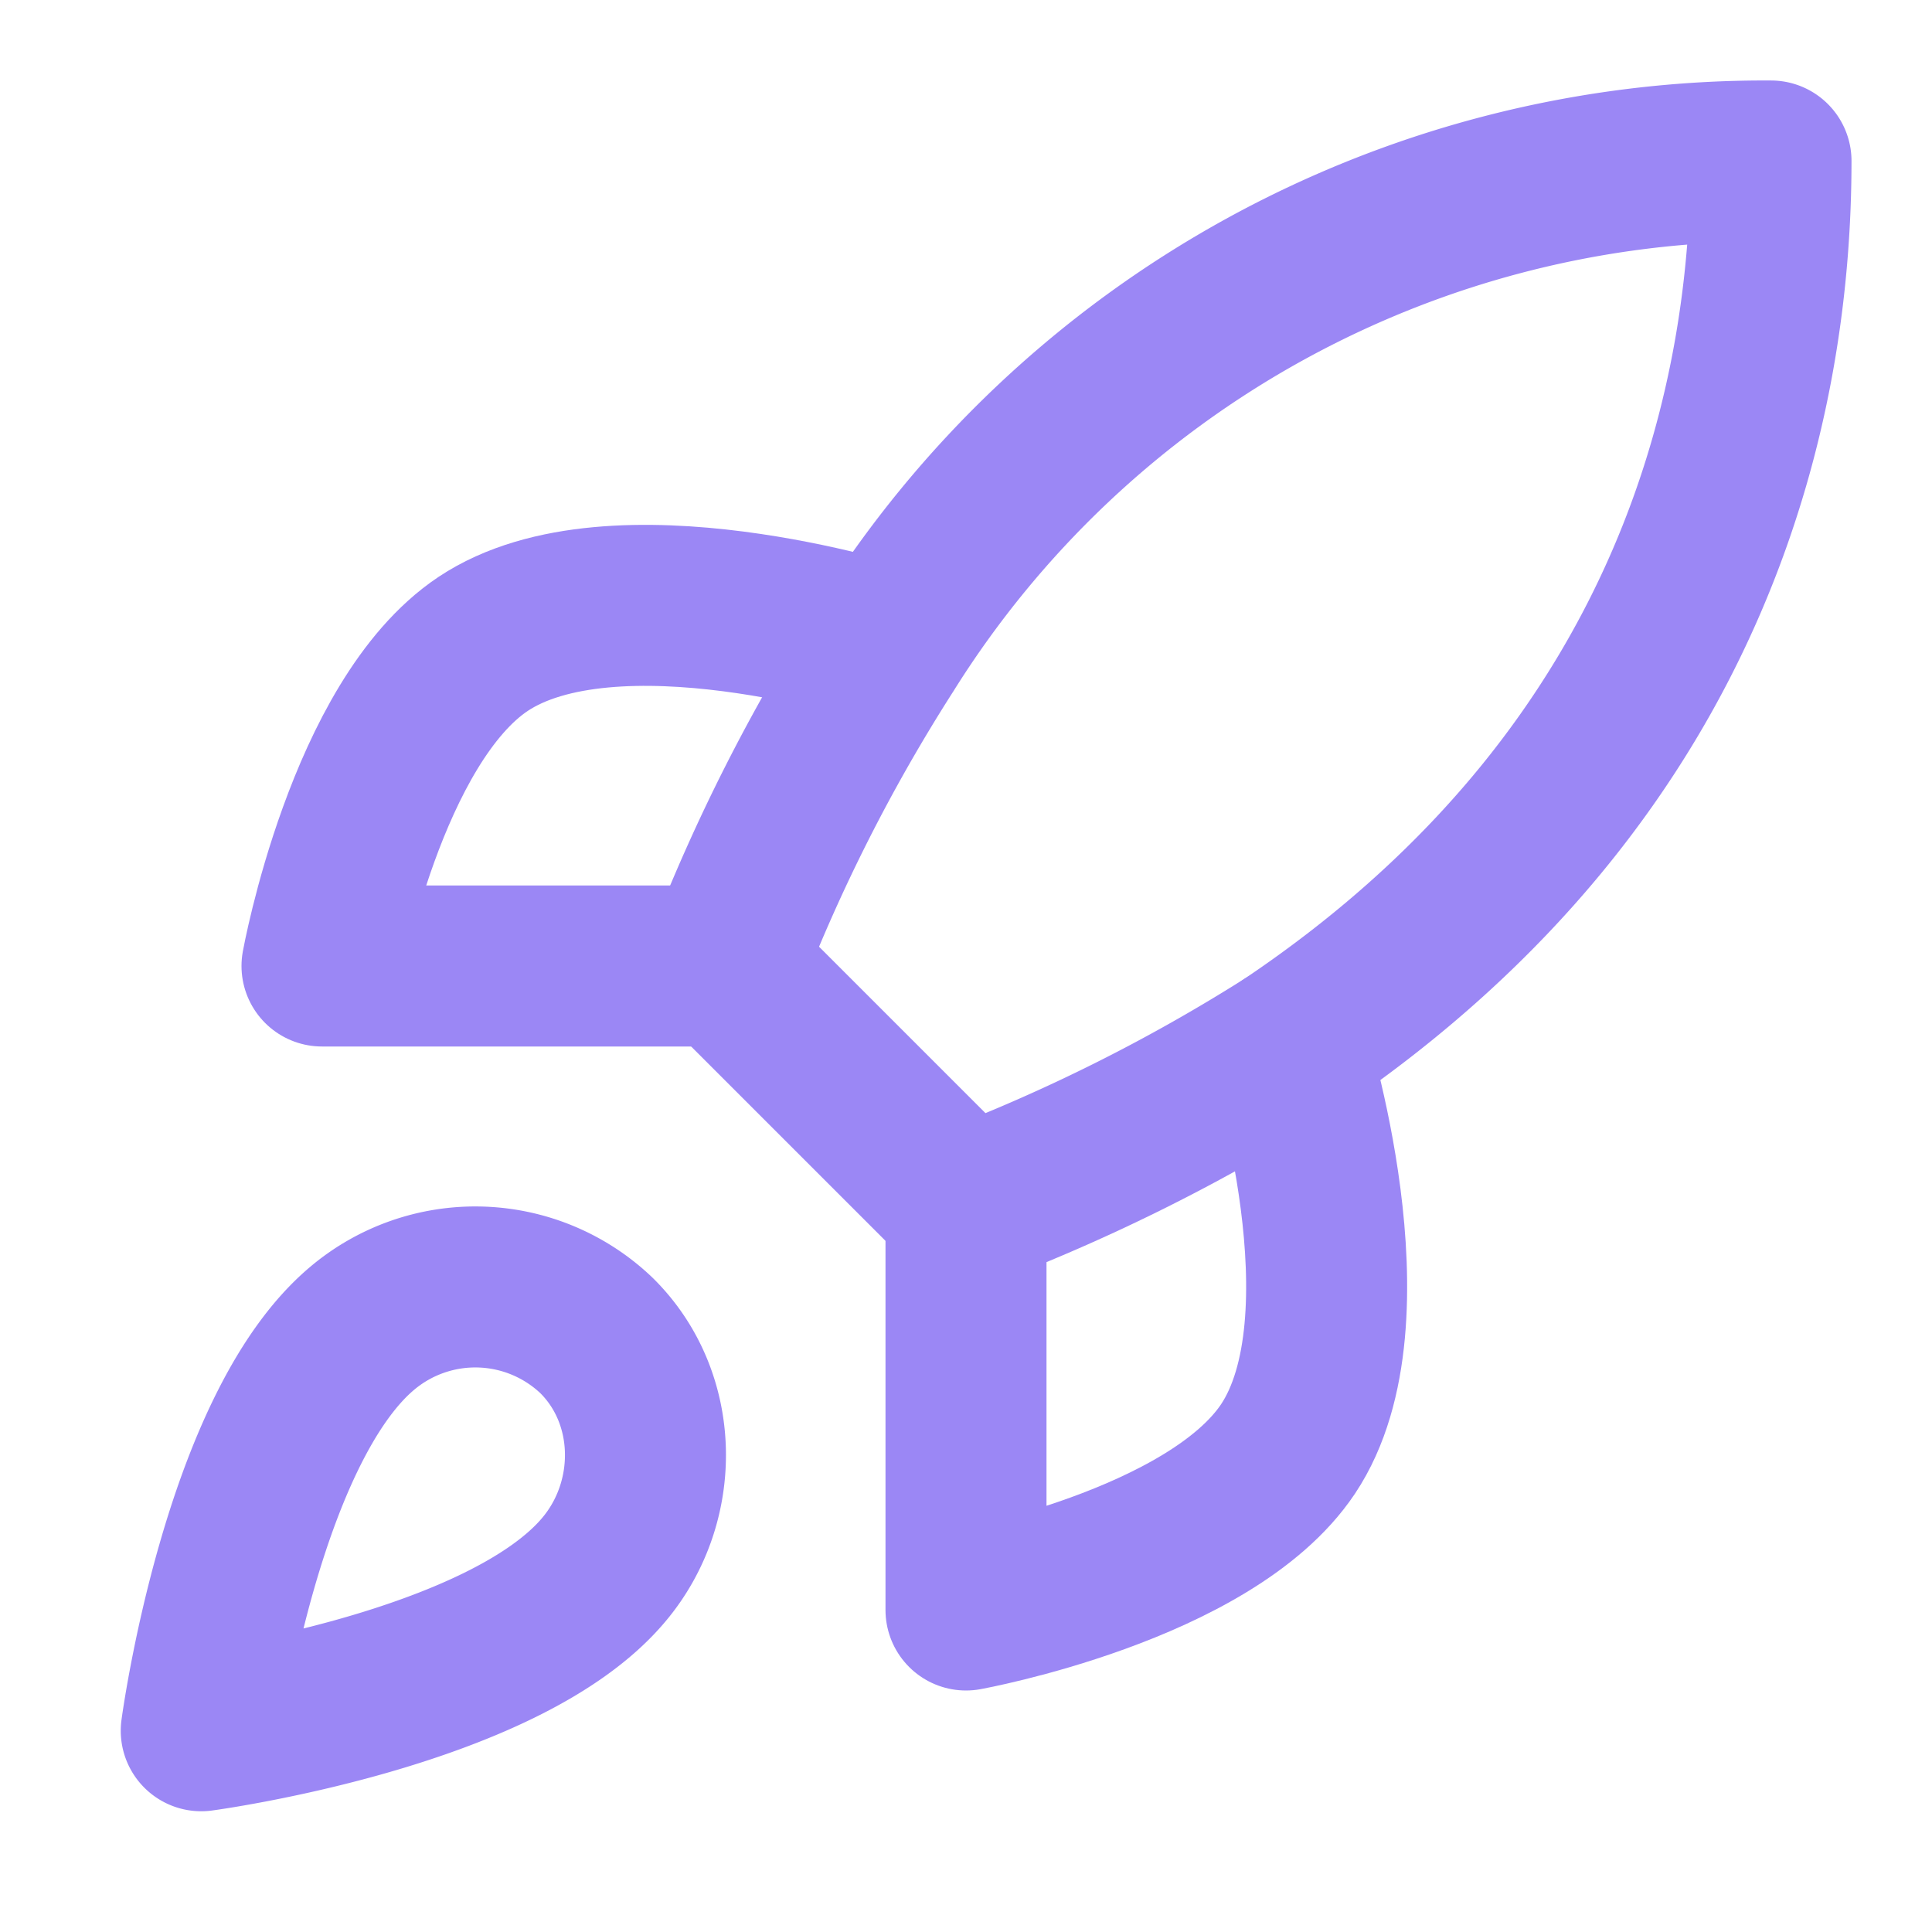 <svg xmlns="http://www.w3.org/2000/svg" width="24" height="24" viewBox="0 0 24 24" fill="none" stroke="#9b87f5" stroke-width="2" stroke-linecap="round" stroke-linejoin="round">
  <path d="M4.5 16.5c-1.5 1.26-2 5-2 5s3.74-.5 5-2c.71-.84.7-2.13-.09-2.91a2.18 2.18 0 0 0-2.91-.09z"></path>
  <path d="m12 15-3-3a22 22 0 0 1 2-3.95A12.88 12.88 0 0 1 22 2c0 2.72-.78 7.5-6 11a22.35 22.35 0 0 1-4 2z"></path>
  <path d="M9 12H4s.55-3.03 2-4c1.62-1.08 5 0 5 0"></path>
  <path d="M12 15v5s3.03-.55 4-2c1.08-1.62 0-5 0-5"></path>
</svg>